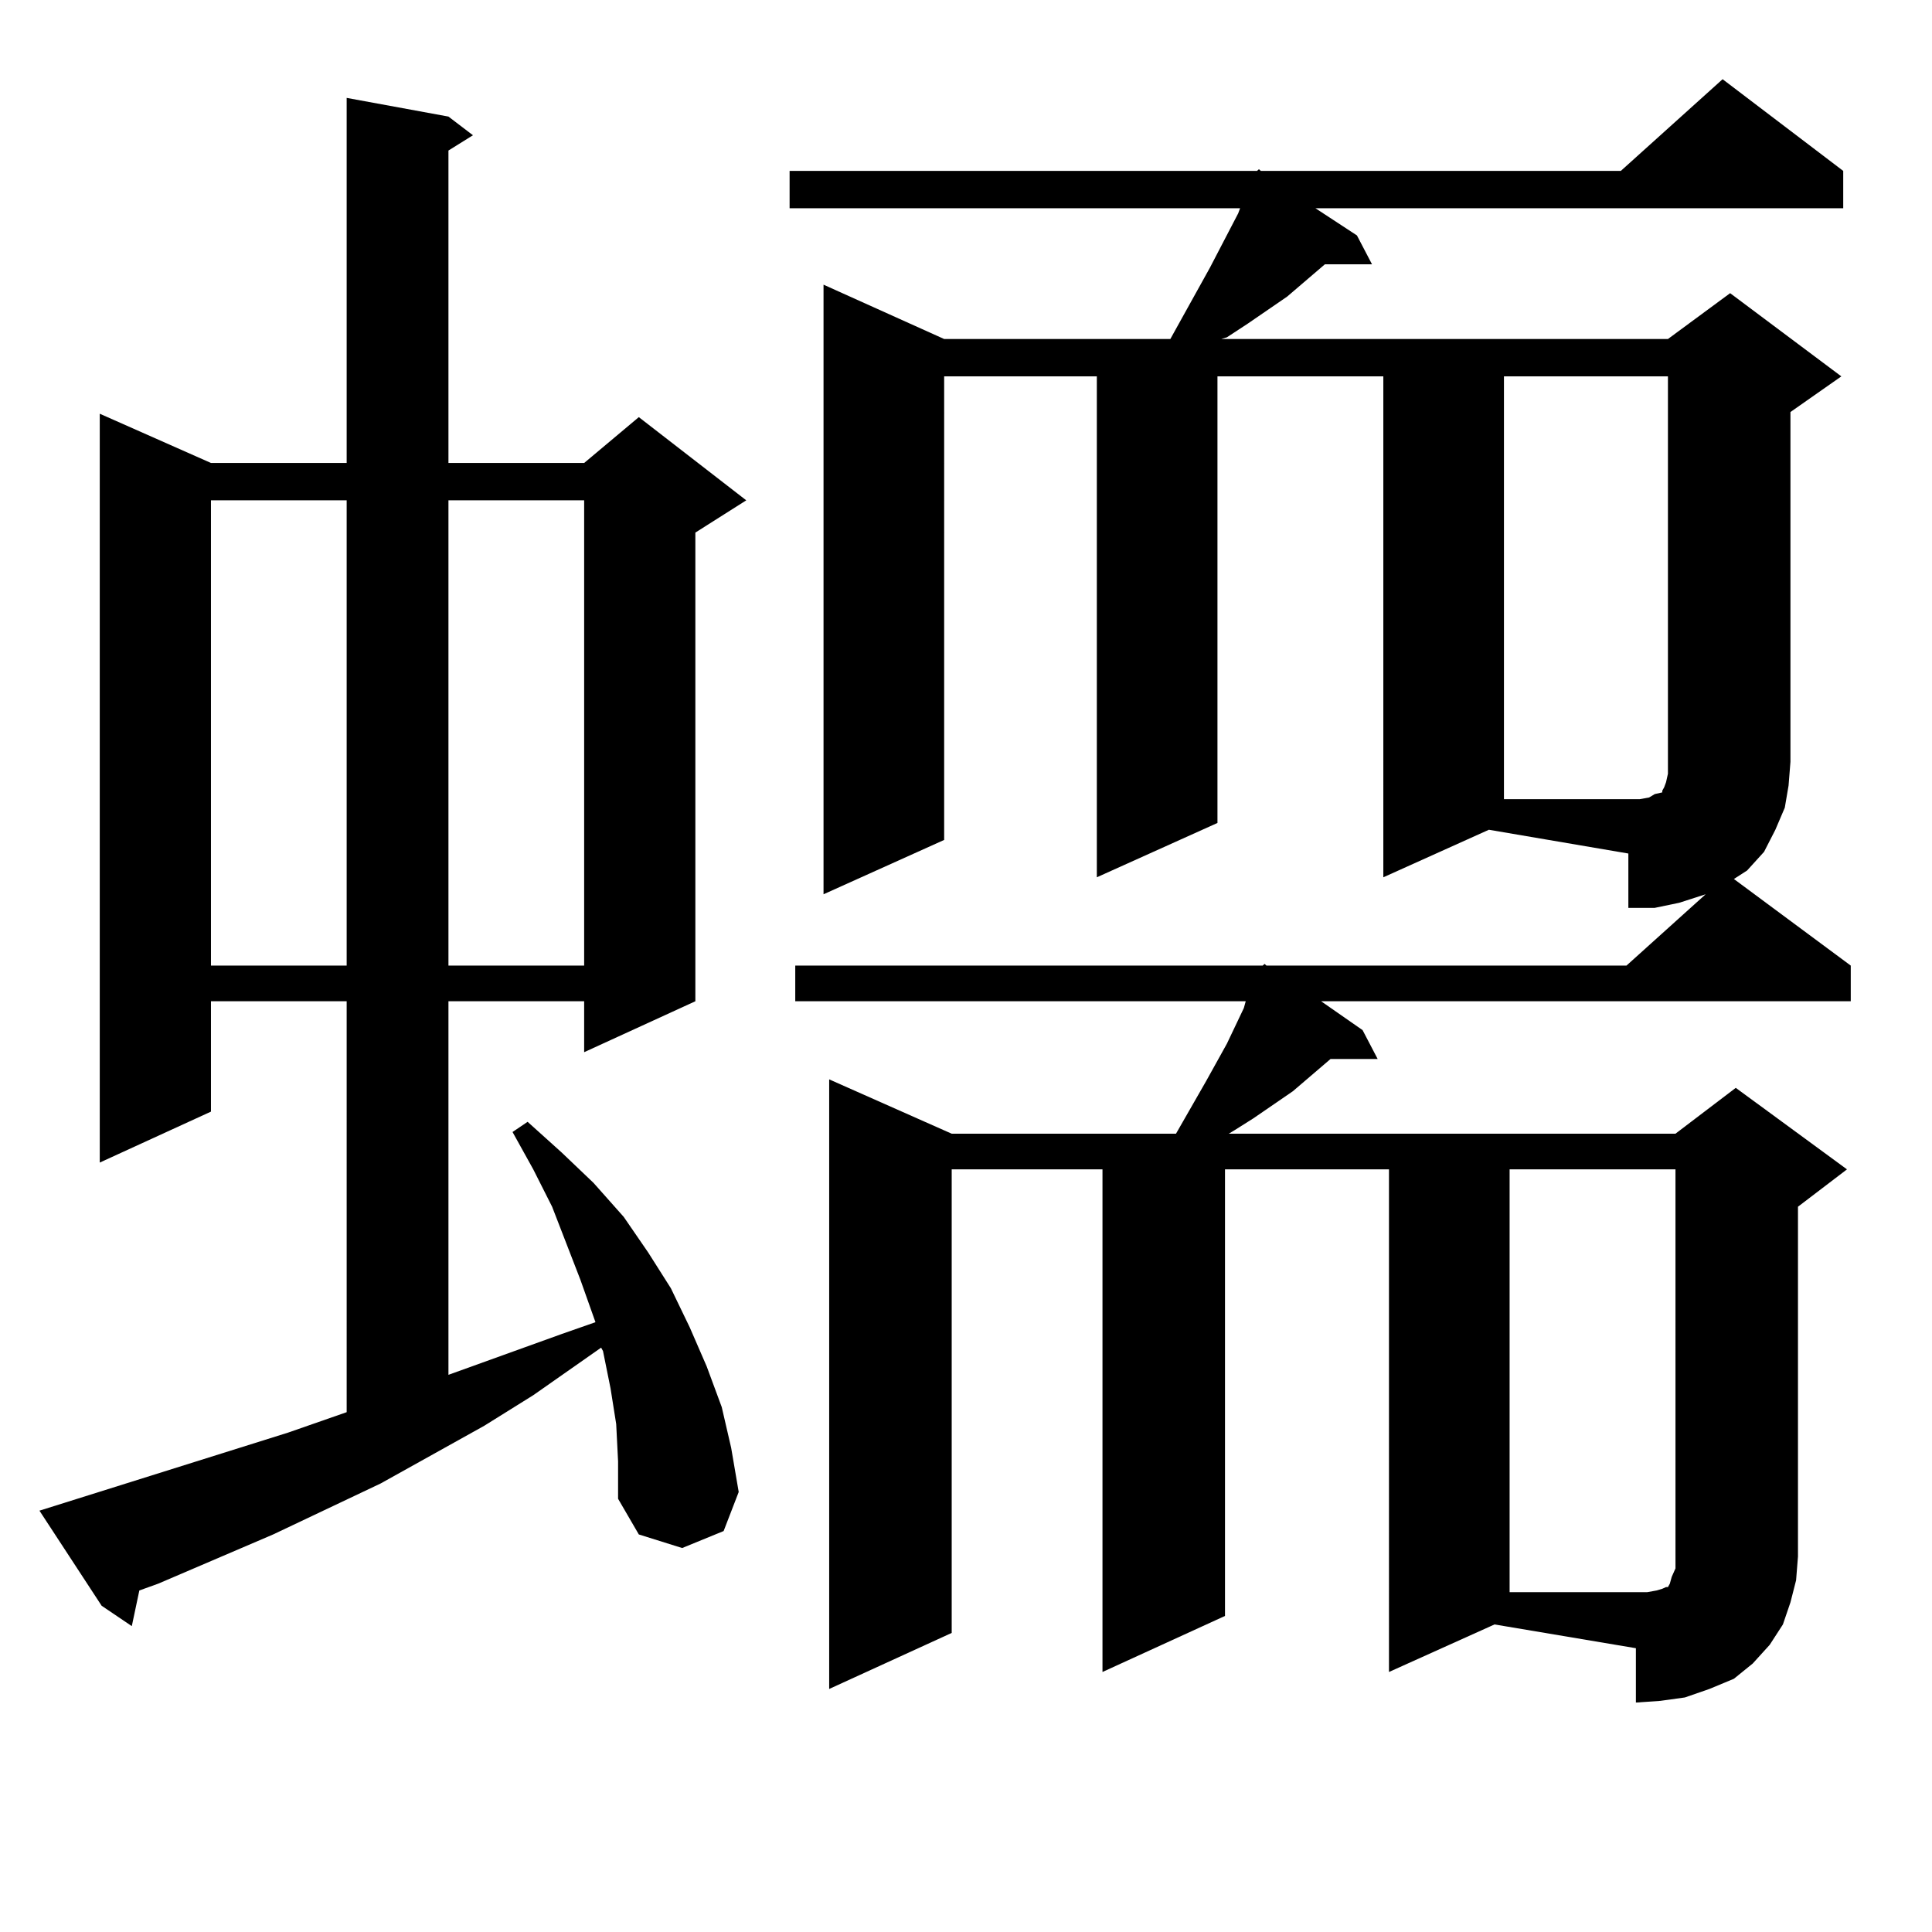 <?xml version="1.0" encoding="utf-8"?>
<!-- Generator: Adobe Illustrator 16.0.0, SVG Export Plug-In . SVG Version: 6.00 Build 0)  -->
<!DOCTYPE svg PUBLIC "-//W3C//DTD SVG 1.1//EN" "http://www.w3.org/Graphics/SVG/1.1/DTD/svg11.dtd">
<svg version="1.1" id="图层_1" xmlns="http://www.w3.org/2000/svg" xmlns:xlink="http://www.w3.org/1999/xlink" x="0px" y="0px"
	 width="1000px" height="1000px" viewBox="0 0 1000 1000" enable-background="new 0 0 1000 1000" xml:space="preserve">
<path d="M318.943,737.094l-2.927-18.457l-3.902-19.336l-0.976-1.758l-35.121,24.609l-25.365,15.82l-53.657,29.883l-55.608,26.367
	l-59.511,25.488l-9.756,3.516l-3.902,18.457l-15.609-10.547l-32.194-49.219l128.777-40.43l30.243-10.547V518.246h-70.242v57.129
	l-57.56,26.367V214.144l57.56,25.488h70.242V50.668l52.682,9.668l12.683,9.668l-12.683,7.91v161.719h70.242l28.292-23.73
	l55.608,43.066l-26.341,16.699v242.578l-57.56,26.367v-26.367h-70.242v193.359l58.535-21.094l17.561-6.152l-7.805-21.973
	l-14.634-37.793l-9.756-19.336l-10.731-19.336l7.805-5.273l17.561,15.82l16.585,15.82l15.609,17.578l12.683,18.457l11.707,18.457
	l9.756,20.215l8.78,20.215l7.805,21.094l4.878,21.094l3.902,22.852l-7.805,20.215l-21.463,8.789l-22.438-7.031l-10.731-18.457
	v-19.336L318.943,737.094z M109.192,258.969v240.82h70.242v-240.82H109.192z M232.116,258.969v240.82h70.242v-240.82H232.116z
	 M926.733,829.379l-3.902,11.426l-6.829,10.547l-8.78,9.668l-9.756,7.91l-12.683,5.273l-12.683,4.395l-12.683,1.758l-12.683,0.879
	v-28.125l-73.169-12.305l-54.633,24.609V605.258h-84.876V836.41l-63.413,29.004V605.258h-78.047v239.941l-63.413,29.004V558.676
	l63.413,28.125h116.095l15.609-27.246l10.731-19.336l8.78-18.457l0.976-3.516H411.624v-18.457h241.945l0.976-0.879l0.976,0.879
	h186.337l40.975-36.914l-13.658,4.395l-12.683,2.637h-13.658v-28.125l-72.193-12.305l-54.633,24.609V194.808h-85.852v231.152
	l-62.438,28.125V194.808h-79.022V434.75l-62.438,28.125V147.347l62.438,28.125h117.07l20.487-36.914l14.634-28.125l0.976-2.637
	H408.697V88.461h241.945l0.976-0.879l0.976,0.879h186.337L891.612,41l62.438,47.461v19.336H680.886l21.463,14.063l7.805,14.941
	h-24.39L666.252,153.5l-20.487,14.063l-10.731,7.031l-2.927,0.879H863.32l32.194-23.73l57.56,43.066l-26.341,18.457V394.32
	l-0.976,12.305l-1.951,11.426l-4.878,11.426l-5.854,11.426l-8.78,9.668l-6.829,4.395l60.486,44.824v18.457h-274.14l21.463,14.941
	l7.805,14.941h-24.39l-19.512,16.699l-20.487,14.063l-9.756,6.152l-2.927,1.758h231.214l31.219-23.73l57.56,42.188l-25.365,19.336
	v181.055l-0.976,12.305L926.733,829.379z M853.564,412.777l2.927-1.758l3.902-0.879v-0.879l0.976-1.758l0.976-2.637l0.976-4.395
	v-6.152V194.808h-84.876v218.848h70.242L853.564,412.777z M857.467,823.226l2.927-0.879l1.951-0.879h0.976l0.976-1.758l0.976-3.516
	l1.951-4.395v-6.152V605.258h-85.852v218.848h71.218L857.467,823.226z"/>
</svg>
